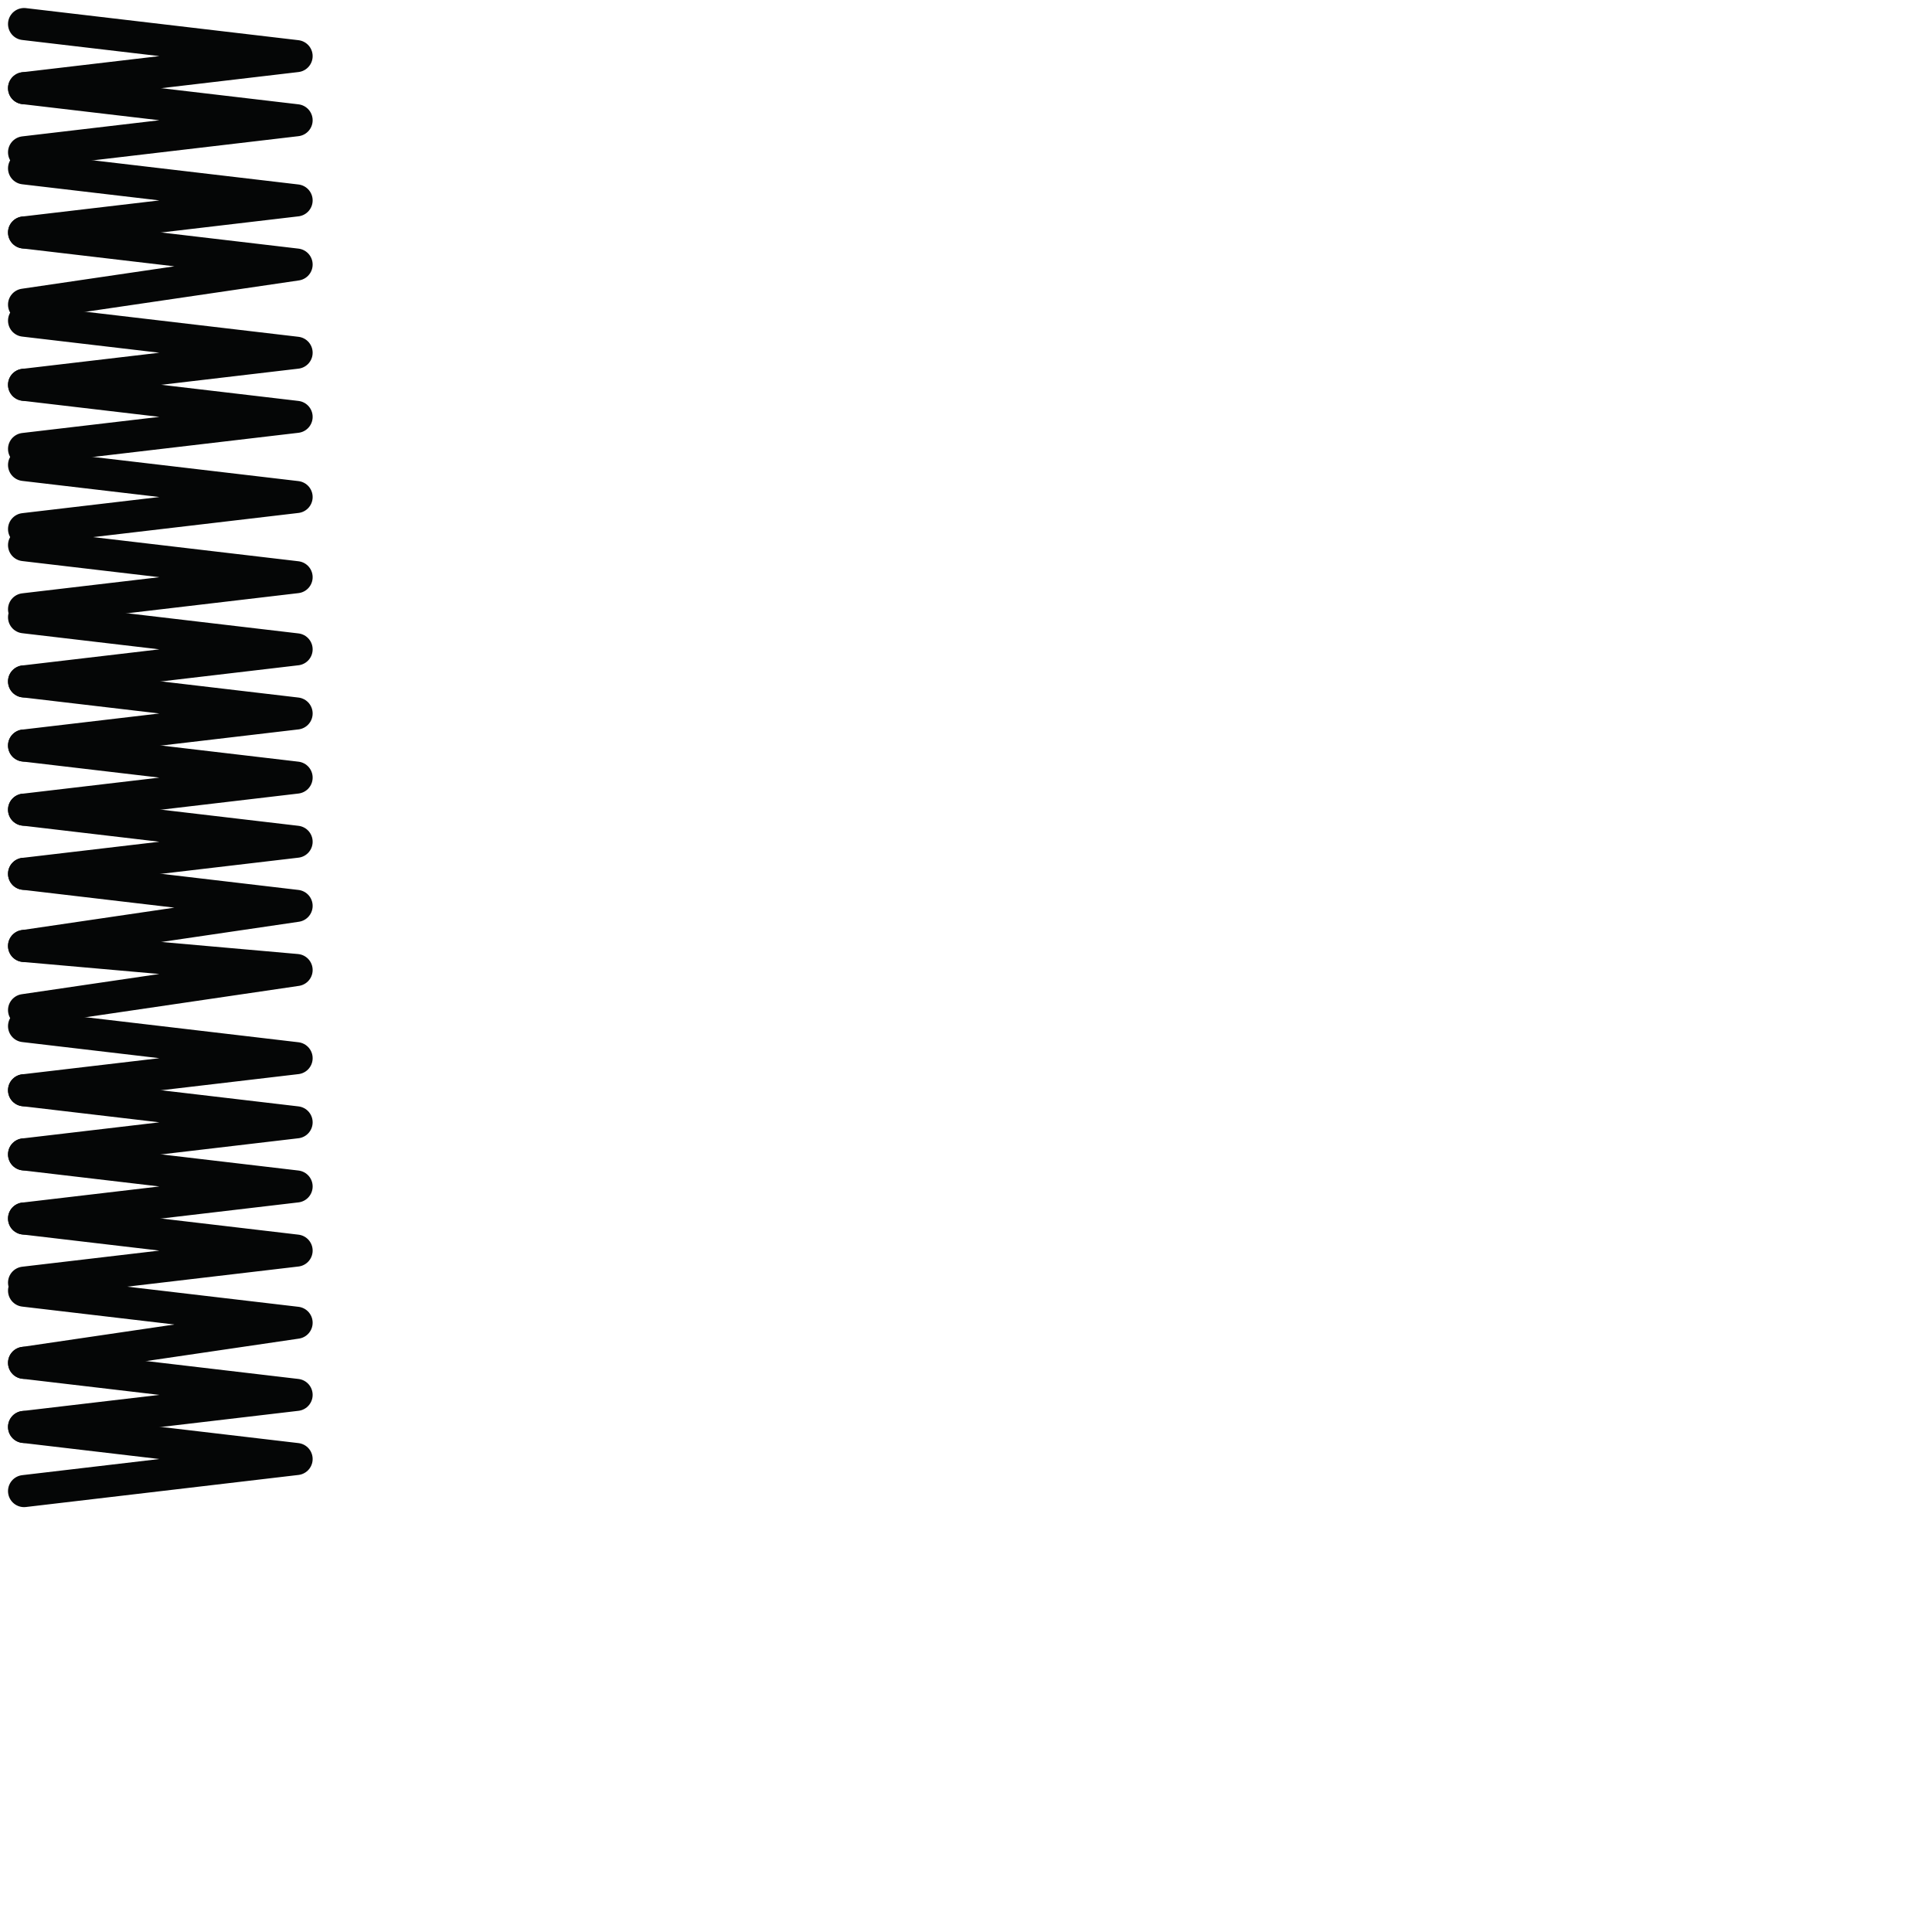<?xml version="1.0" encoding="utf-8"?>
<!-- Generator: Adobe Illustrator 24.1.2, SVG Export Plug-In . SVG Version: 6.00 Build 0)  -->
<svg version="1.1" id="Ebene_1" xmlns="http://www.w3.org/2000/svg" xmlns:xlink="http://www.w3.org/1999/xlink" x="0px" y="0px"
	 viewBox="0 0 24.1 24.1" style="enable-background:new 0 0 24.1 24.1;" xml:space="preserve">
<style type="text/css">
	.st0{fill:none;stroke:#050606;stroke-width:0.4;stroke-linecap:round;stroke-linejoin:round;}
</style>
<g>
	<polyline class="st0" points="0.3,0.3 0.3,0.3 3.7,0.7 0.3,1.1 0.3,1.1 	"/>
	<polyline class="st0" points="0.3,1.1 0.3,1.1 3.7,1.5 0.3,1.9 0.3,1.9 	"/>
	<polyline class="st0" points="0.3,2.1 0.3,2.1 3.7,2.5 0.3,2.9 0.3,2.9 	"/>
	<polyline class="st0" points="0.3,2.9 0.3,2.9 3.7,3.3 0.3,3.8 0.3,3.8 	"/>
	<polyline class="st0" points="0.3,4 0.3,4 3.7,4.4 0.3,4.8 0.3,4.8 	"/>
	<polyline class="st0" points="0.3,4.8 0.3,4.8 3.7,5.2 0.3,5.6 0.3,5.6 	"/>
	<polyline class="st0" points="0.3,5.8 0.3,5.8 3.7,6.2 0.3,6.6 0.3,6.6 	"/>
	<polyline class="st0" points="0.3,6.8 0.3,6.8 3.7,7.2 0.3,7.6 0.3,7.6 	"/>
	<polyline class="st0" points="0.3,7.7 0.3,7.7 3.7,8.1 0.3,8.5 0.3,8.5 	"/>
	<polyline class="st0" points="0.3,8.5 0.3,8.5 3.7,8.9 0.3,9.3 0.3,9.3 	"/>
	<polyline class="st0" points="0.3,9.3 0.3,9.3 3.7,9.7 0.3,10.1 0.3,10.1 	"/>
	<polyline class="st0" points="0.3,10.1 0.3,10.1 3.7,10.5 0.3,10.9 0.3,10.9 	"/>
	<polyline class="st0" points="0.3,10.9 0.3,10.9 3.7,11.3 0.3,11.8 0.3,11.8 	"/>
	<polyline class="st0" points="0.3,11.8 0.3,11.8 3.7,12.1 0.3,12.6 0.3,12.6 	"/>
	<polyline class="st0" points="0.3,12.8 0.3,12.8 3.7,13.2 0.3,13.6 0.3,13.6 	"/>
	<polyline class="st0" points="0.3,13.6 0.3,13.6 3.7,14 0.3,14.4 0.3,14.4 	"/>
	<polyline class="st0" points="0.3,14.4 0.3,14.4 3.7,14.8 0.3,15.2 0.3,15.2 	"/>
	<polyline class="st0" points="0.3,15.2 0.3,15.2 3.7,15.6 0.3,16 0.3,16 	"/>
	<polyline class="st0" points="0.3,16.1 0.3,16.1 3.7,16.5 0.3,17 0.3,17 	"/>
	<polyline class="st0" points="0.3,17 0.3,17 3.7,17.4 0.3,17.8 0.3,17.8 	"/>
	<polyline class="st0" points="0.3,17.8 0.3,17.8 3.7,18.2 0.3,18.6 0.3,18.6 	"/>
</g>
</svg>
